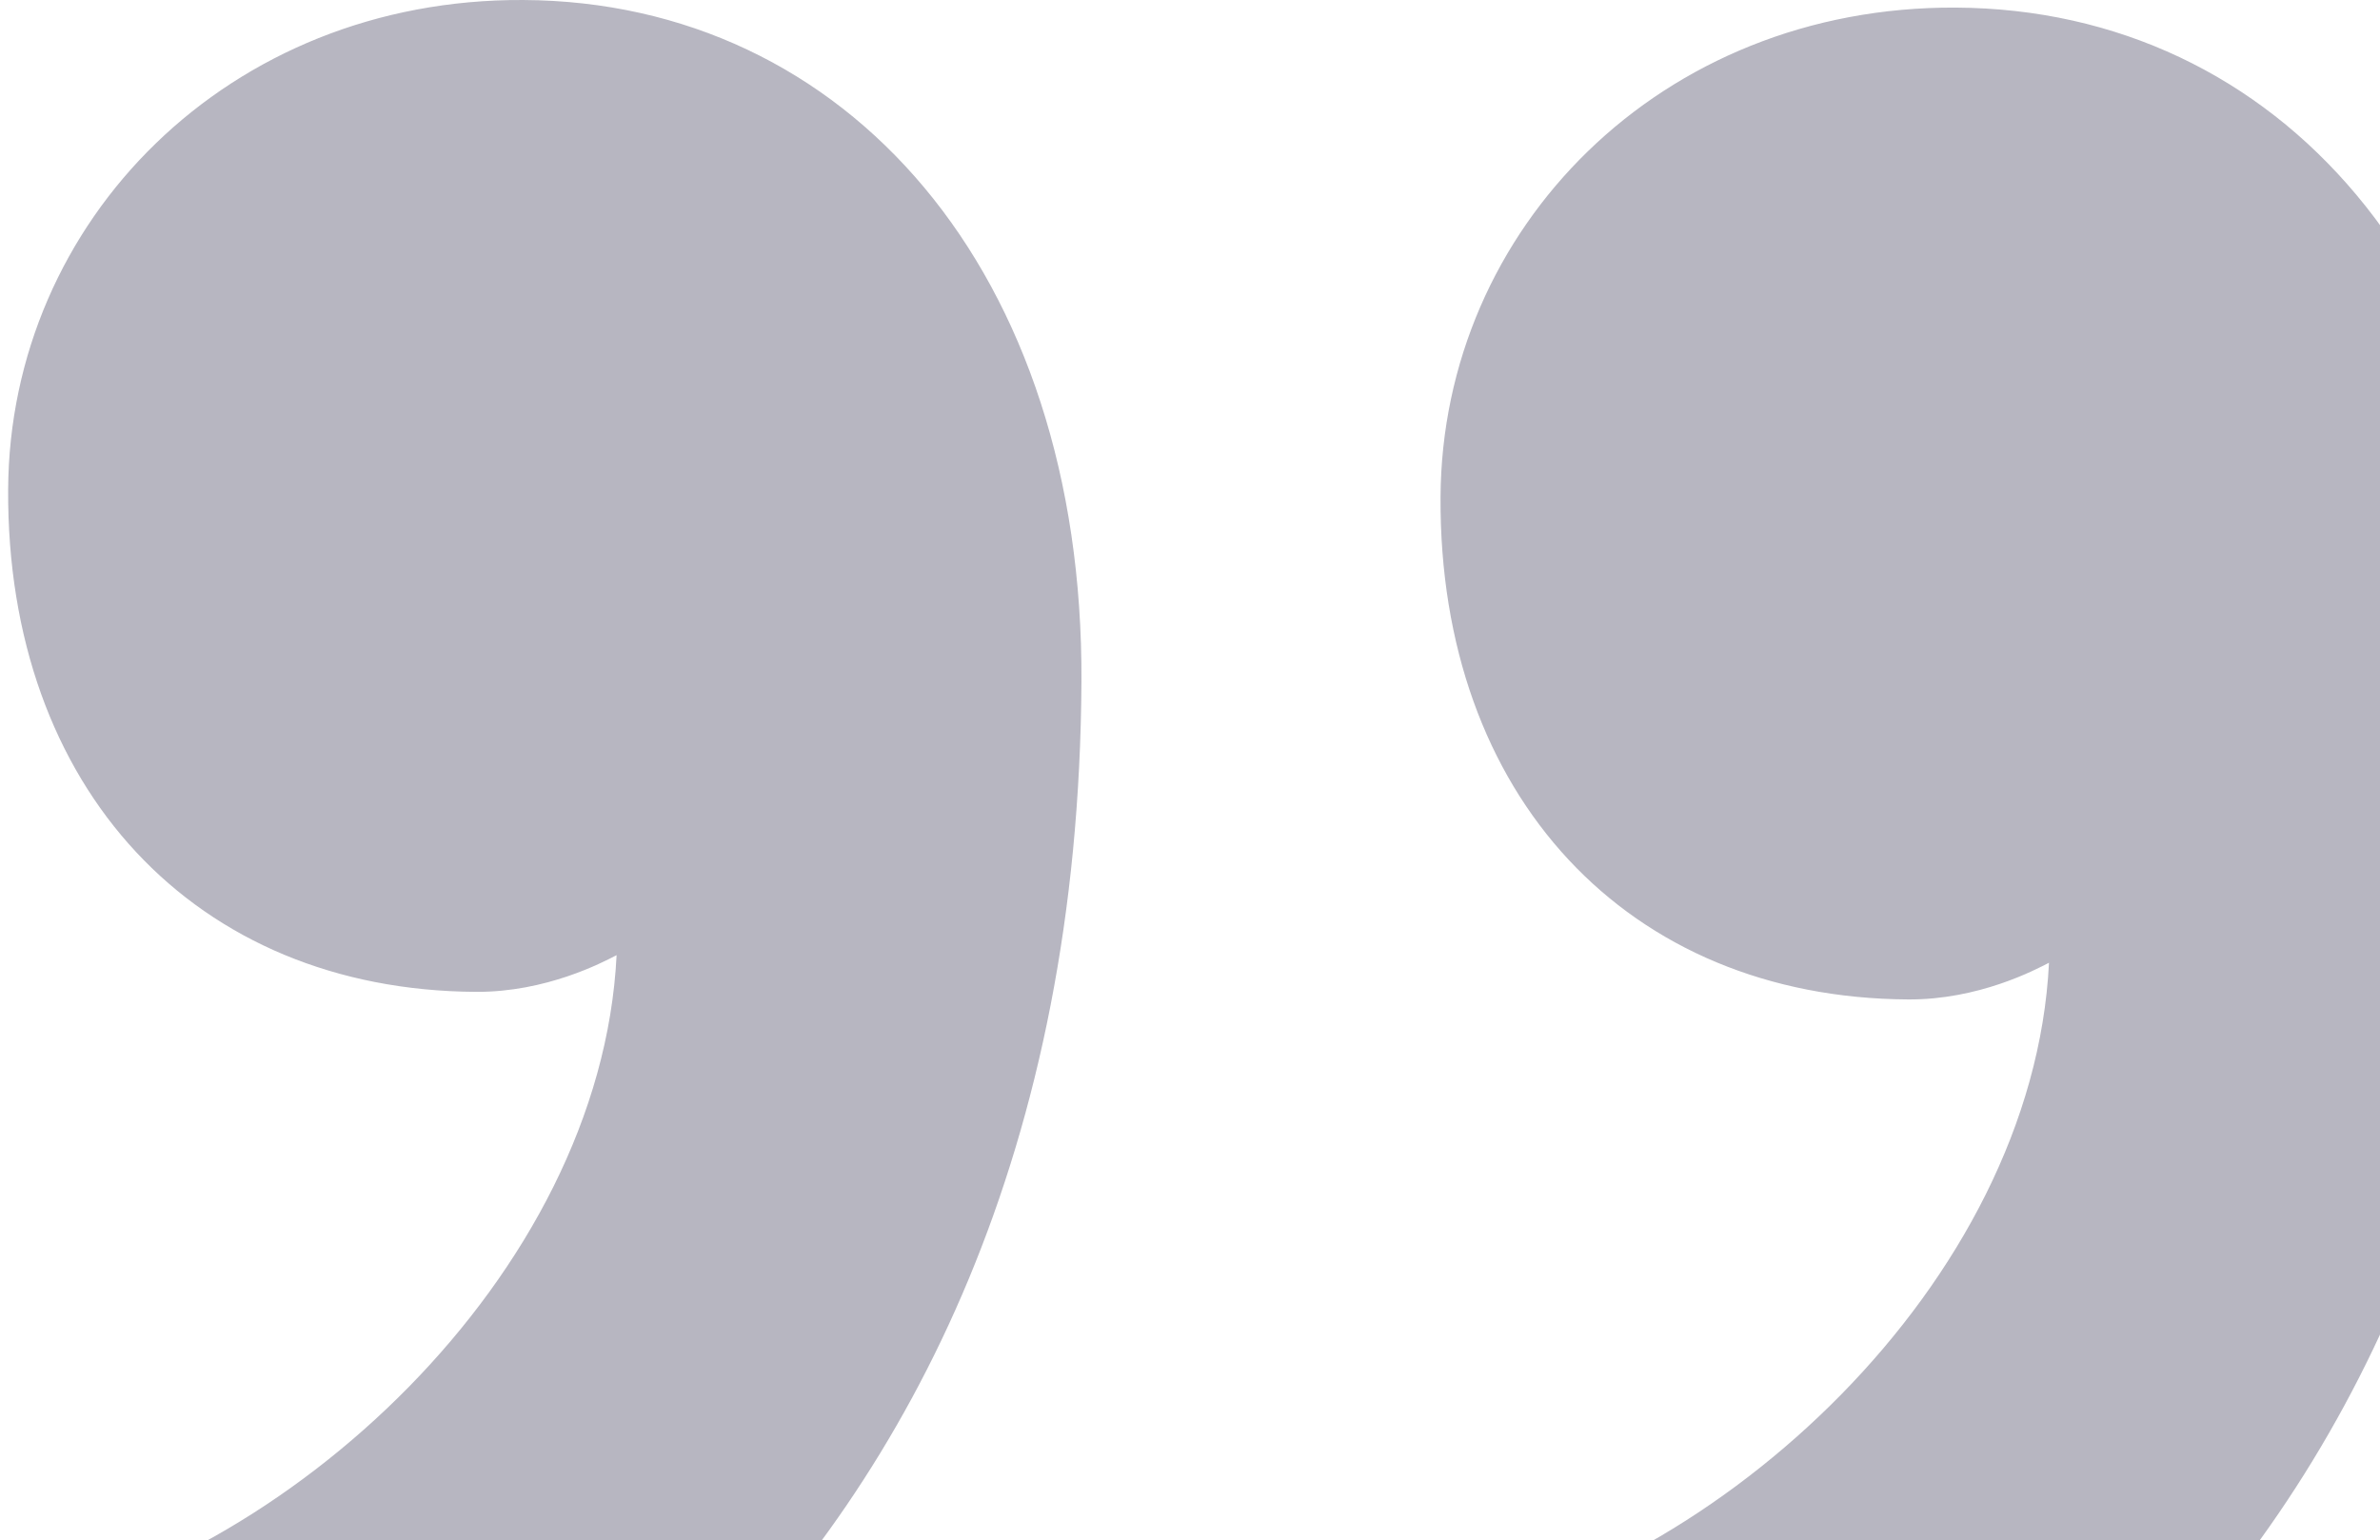 <svg width="275" height="178" viewBox="0 0 275 178" fill="none" xmlns="http://www.w3.org/2000/svg">
<g style="mix-blend-mode:hard-light" opacity="0.3">
<path d="M55.004 114.63C22.523 114.458 0.758 91.066 0.941 56.577C1.105 25.542 26.399 -0.18 60.473 0.001C97.795 0.198 125.208 31.38 124.957 78.785C124.386 186.534 47.9 229.23 -0 234.155L0.251 186.75C32.743 180.89 69.416 147.469 71.246 110.389C69.608 111.233 63.114 114.673 55.004 114.63ZM220.491 115.507C188.051 115.335 166.265 91.943 166.448 57.454C166.613 26.419 191.907 0.697 225.981 0.878C263.303 1.075 290.716 32.257 290.465 79.662C289.894 187.411 213.408 230.107 165.507 235.033L165.758 187.627C198.25 181.767 234.923 148.346 236.754 111.266C235.115 112.11 228.621 115.55 220.491 115.507Z" fill="#0C0B2E"/>
</g>
</svg>
